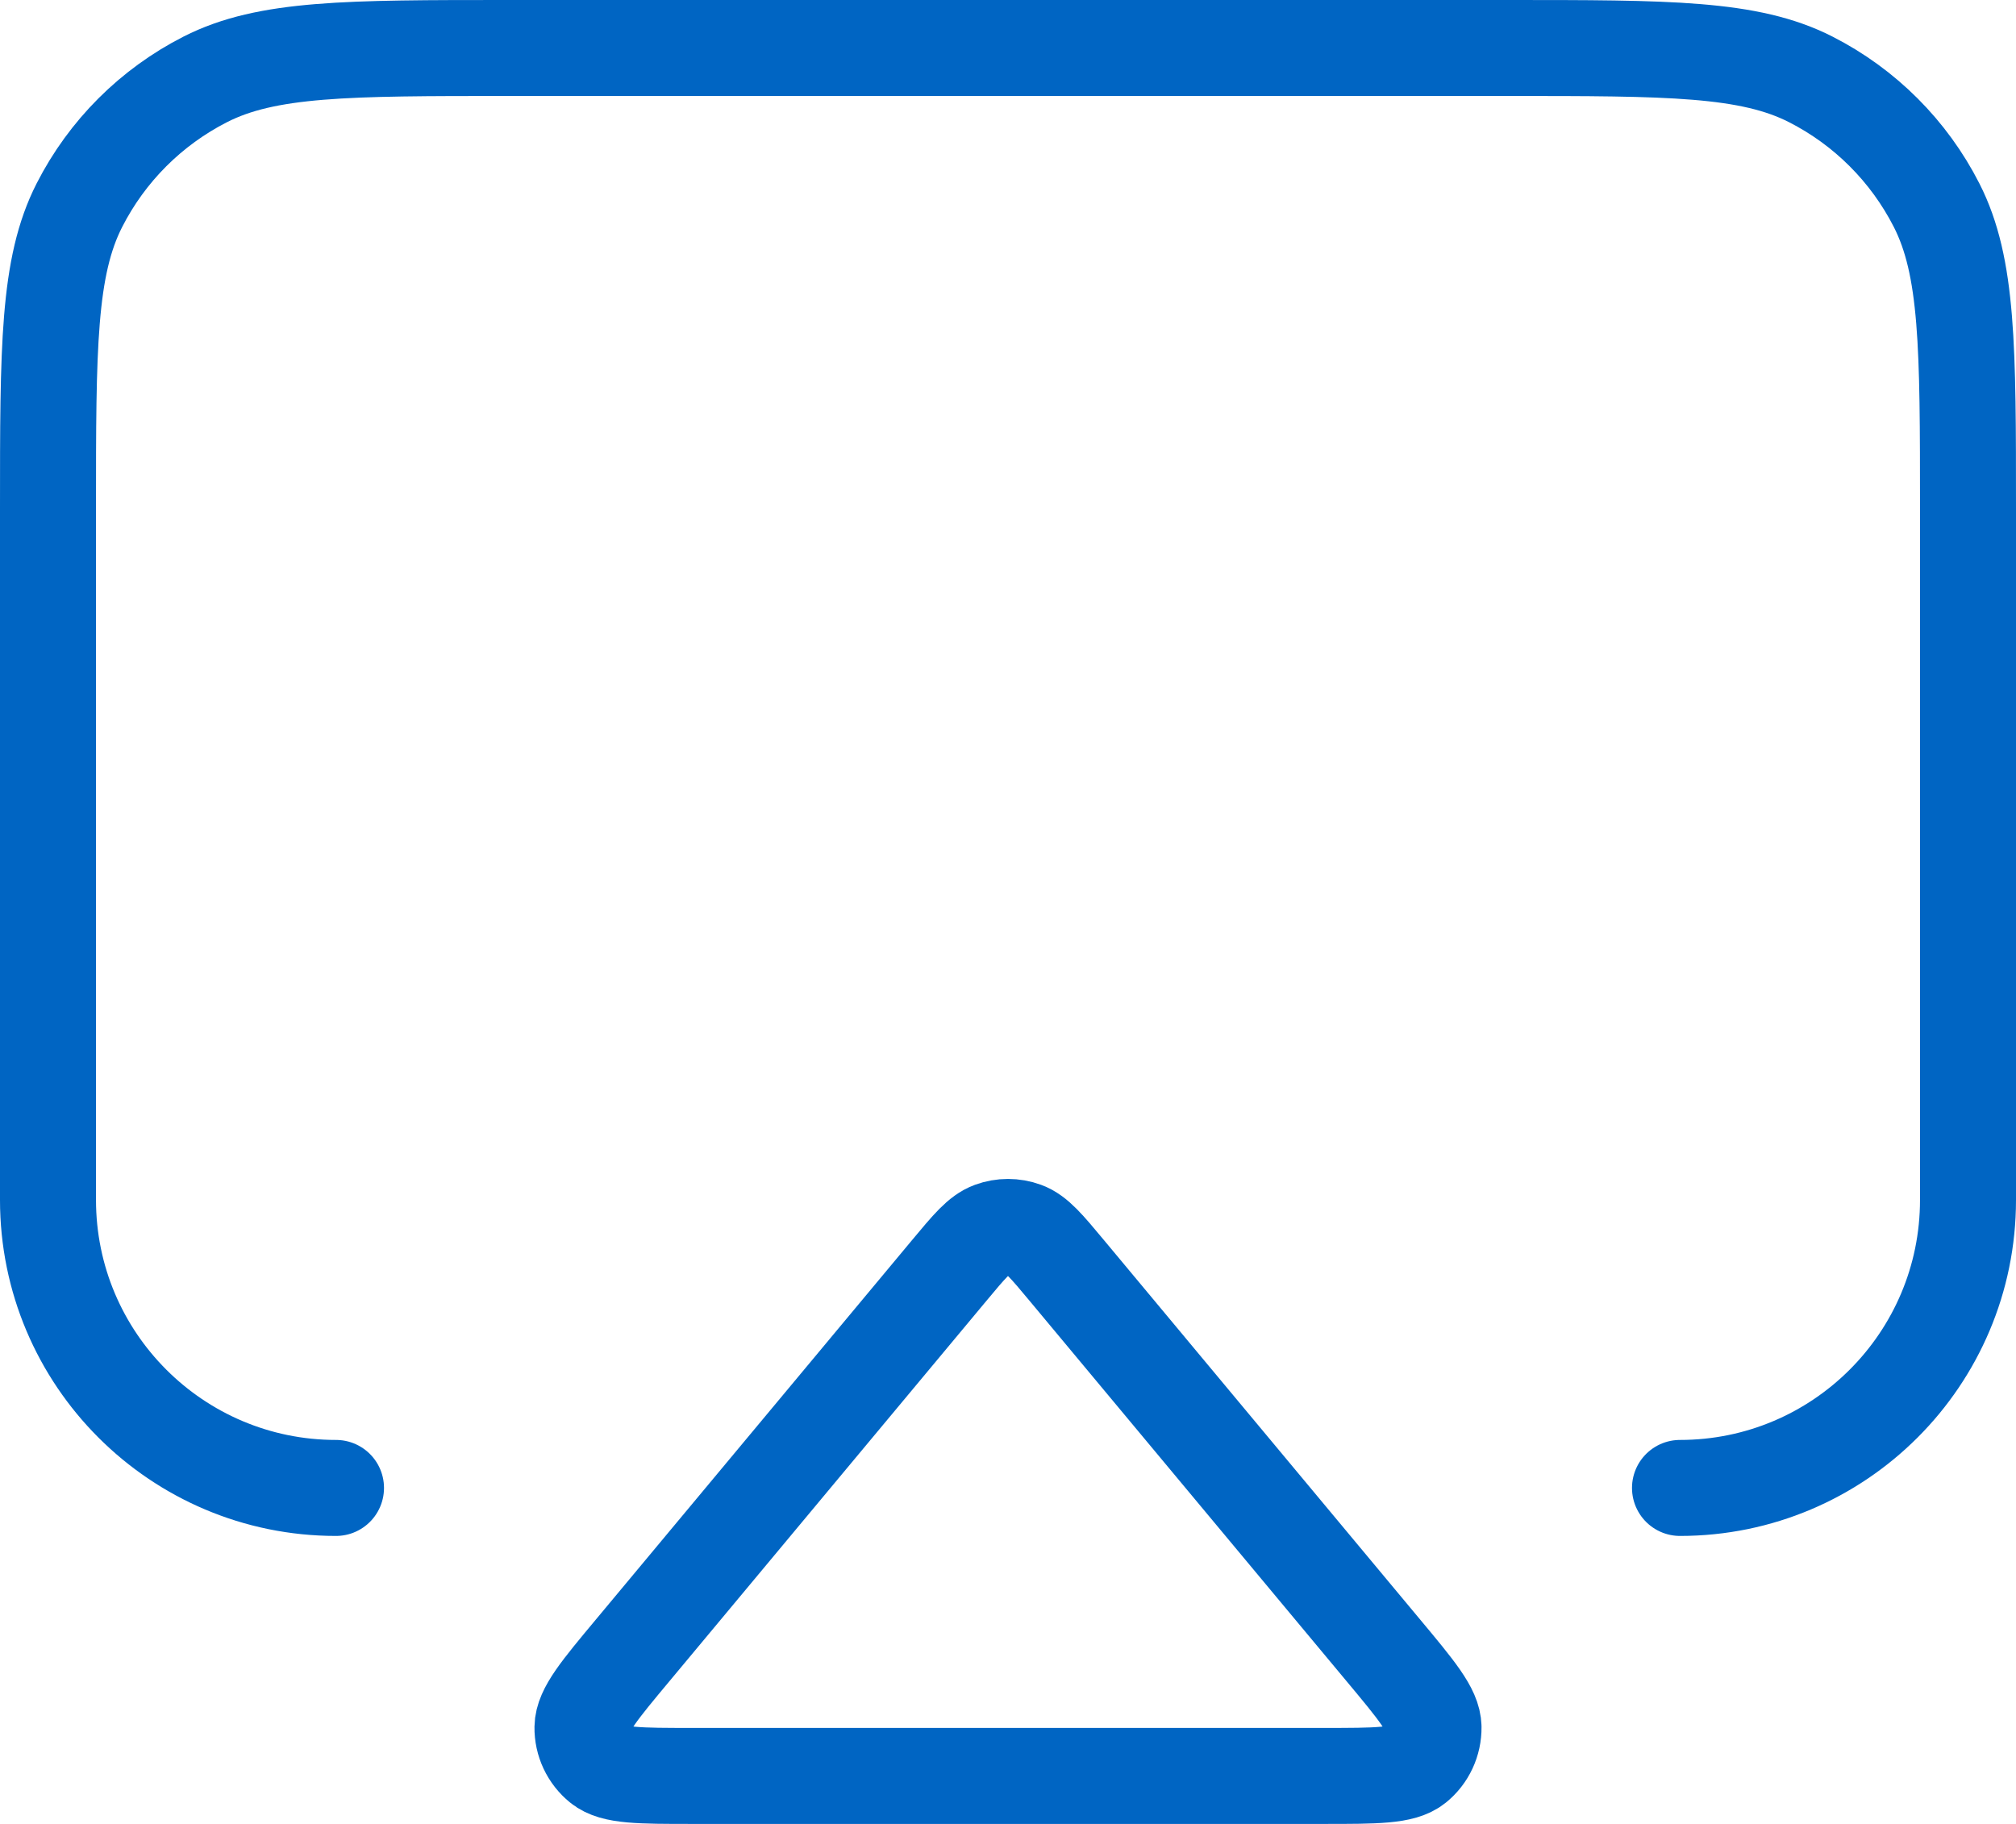 <svg xmlns="http://www.w3.org/2000/svg" width="42" height="38" viewBox="0 0 42 38" fill="none"><path d="M7 31C3.686 31 1 28.314 1 25V10.6C1 7.24 1 5.56 1.654 4.276C2.229 3.147 3.147 2.229 4.276 1.654C5.56 1 7.24 1 10.6 1H31.4C34.76 1 36.441 1 37.724 1.654C38.853 2.229 39.771 3.147 40.346 4.276C41 5.56 41 7.24 41 10.6V25C41 28.314 38.314 31 35 31M14.416 37H27.584C28.674 37 29.218 37 29.494 36.778C29.733 36.585 29.869 36.292 29.865 35.985C29.86 35.631 29.511 35.213 28.813 34.376L22.229 26.475C21.807 25.968 21.596 25.715 21.343 25.623C21.122 25.542 20.878 25.542 20.657 25.623C20.404 25.715 20.193 25.968 19.771 26.475L13.187 34.376C12.489 35.213 12.14 35.631 12.135 35.985C12.13 36.292 12.268 36.585 12.507 36.778C12.781 37 13.326 37 14.416 37Z" stroke="#0065C3" stroke-width="2" stroke-linecap="round" stroke-linejoin="round"></path></svg>